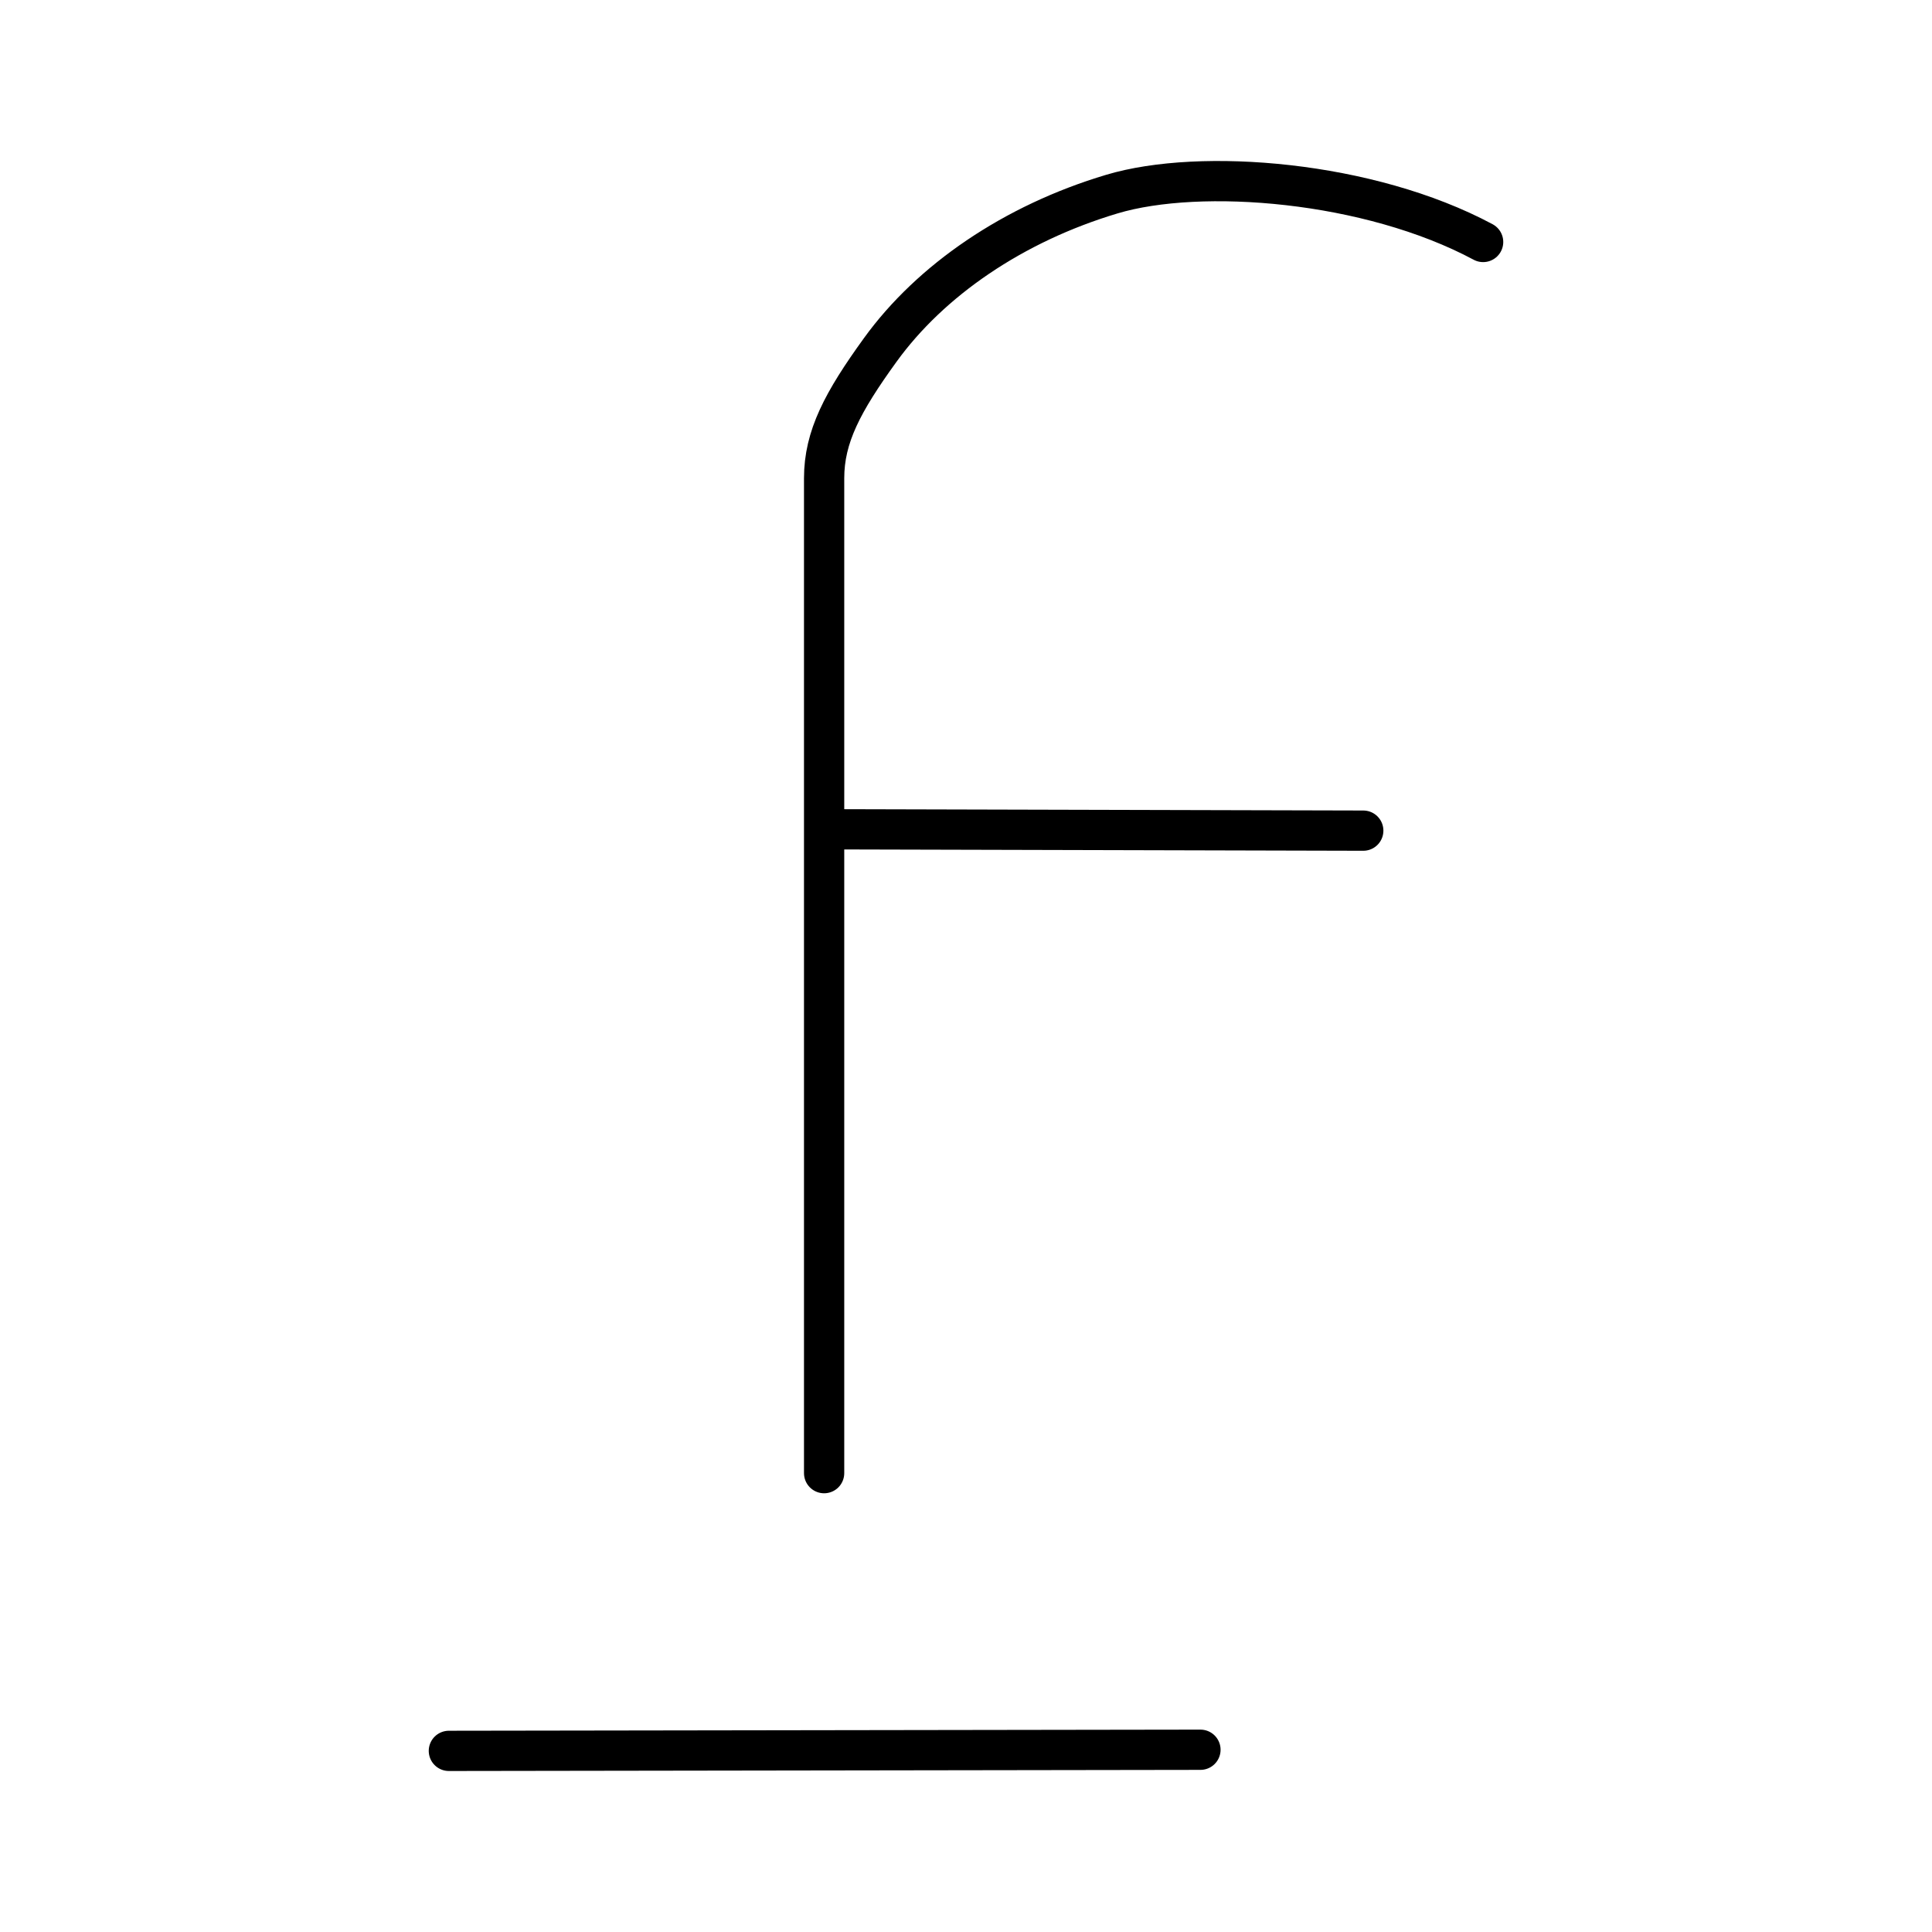 <?xml version="1.0" encoding="utf-8"?>
<!-- Generator: www.svgicons.com -->
<svg xmlns="http://www.w3.org/2000/svg" width="800" height="800" viewBox="0 0 48 48">
<path fill="none" stroke="currentColor" stroke-linecap="round" stroke-linejoin="round" d="m11.152 43.5l18.673-.028m7.023-37.46c-2.837-1.52-7.023-1.848-9.222-1.19c-2.445.73-4.506 2.141-5.758 3.874c-.932 1.289-1.393 2.153-1.393 3.186V36.6M33.87 20.637l-13.395-.034"/>
</svg>